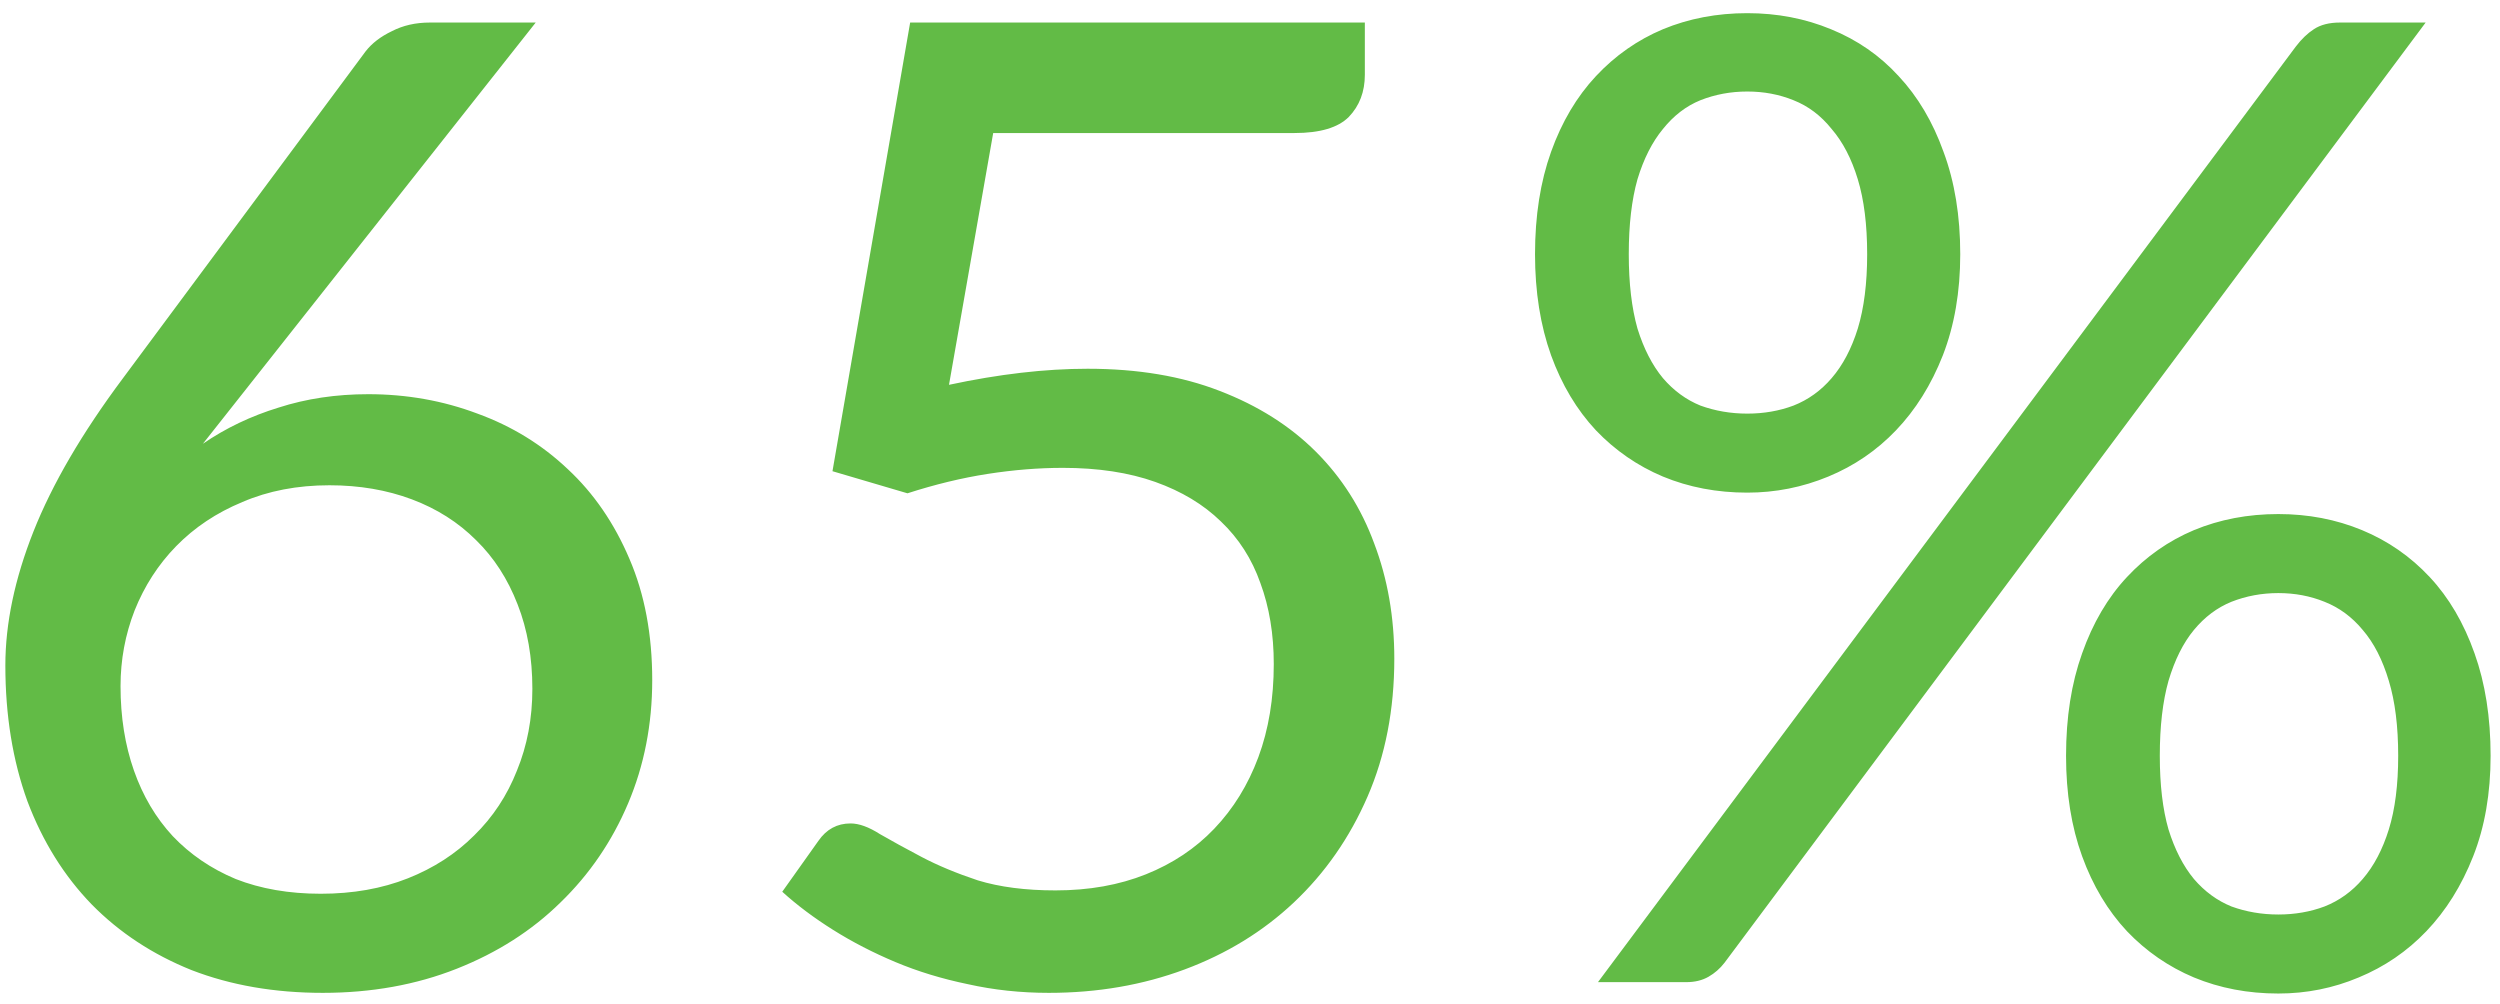 <svg width="112" height="45" viewBox="0 0 112 45" fill="none" xmlns="http://www.w3.org/2000/svg">
<path d="M16.5 17.66C18.22 17.66 19.85 17.95 21.39 18.53C22.93 19.09 24.28 19.92 25.44 21.02C26.6 22.1 27.52 23.44 28.2 25.04C28.88 26.62 29.22 28.43 29.22 30.47C29.22 32.45 28.86 34.29 28.14 35.99C27.42 37.69 26.41 39.17 25.11 40.43C23.83 41.69 22.28 42.68 20.46 43.4C18.64 44.12 16.64 44.48 14.46 44.48C12.3 44.48 10.34 44.14 8.58 43.46C6.84 42.76 5.35 41.78 4.11 40.52C2.87 39.24 1.91 37.7 1.23 35.9C0.57 34.08 0.24 32.05 0.24 29.81C0.24 27.93 0.66 25.93 1.5 23.81C2.34 21.69 3.67 19.41 5.49 16.97L16.38 2.3C16.66 1.94 17.05 1.64 17.55 1.4C18.05 1.14 18.62 1.01 19.26 1.01H24L9.09 19.88C10.11 19.18 11.24 18.64 12.48 18.26C13.72 17.86 15.06 17.66 16.5 17.66ZM5.4 30.74C5.4 32.12 5.6 33.38 6 34.52C6.4 35.66 6.98 36.64 7.74 37.46C8.52 38.28 9.46 38.92 10.56 39.38C11.68 39.82 12.95 40.04 14.37 40.04C15.81 40.04 17.11 39.81 18.27 39.35C19.43 38.89 20.42 38.25 21.24 37.43C22.08 36.61 22.72 35.64 23.16 34.52C23.62 33.4 23.85 32.18 23.85 30.86C23.85 29.46 23.63 28.2 23.19 27.08C22.75 25.94 22.13 24.98 21.33 24.2C20.53 23.4 19.57 22.79 18.45 22.37C17.33 21.95 16.1 21.74 14.76 21.74C13.32 21.74 12.02 21.99 10.86 22.49C9.7 22.97 8.71 23.63 7.89 24.47C7.09 25.29 6.47 26.25 6.03 27.35C5.61 28.43 5.4 29.56 5.4 30.74ZM61.145 3.35C61.145 4.11 60.905 4.74 60.425 5.24C59.945 5.72 59.135 5.96 57.995 5.96H44.495L42.515 17.24C44.755 16.76 46.825 16.52 48.725 16.52C50.965 16.52 52.935 16.85 54.635 17.51C56.355 18.17 57.795 19.08 58.955 20.24C60.115 21.4 60.985 22.77 61.565 24.35C62.165 25.93 62.465 27.65 62.465 29.51C62.465 31.79 62.065 33.85 61.265 35.69C60.465 37.53 59.365 39.11 57.965 40.43C56.585 41.73 54.955 42.73 53.075 43.43C51.195 44.13 49.165 44.48 46.985 44.48C45.725 44.48 44.515 44.35 43.355 44.09C42.195 43.85 41.115 43.52 40.115 43.1C39.115 42.68 38.185 42.2 37.325 41.66C36.465 41.12 35.705 40.55 35.045 39.95L36.665 37.67C37.025 37.15 37.505 36.89 38.105 36.89C38.485 36.89 38.925 37.05 39.425 37.37C39.945 37.67 40.565 38.01 41.285 38.39C42.005 38.77 42.845 39.12 43.805 39.44C44.785 39.74 45.945 39.89 47.285 39.89C48.785 39.89 50.135 39.65 51.335 39.17C52.535 38.69 53.555 38.01 54.395 37.13C55.255 36.23 55.915 35.16 56.375 33.92C56.835 32.68 57.065 31.29 57.065 29.75C57.065 28.41 56.865 27.2 56.465 26.12C56.085 25.04 55.495 24.12 54.695 23.36C53.915 22.6 52.935 22.01 51.755 21.59C50.575 21.17 49.195 20.96 47.615 20.96C46.535 20.96 45.415 21.05 44.255 21.23C43.095 21.41 41.895 21.7 40.655 22.1L37.295 21.11L40.775 1.01H61.145V3.35ZM87.819 11.39C87.819 13.07 87.559 14.58 87.039 15.92C86.519 17.24 85.819 18.36 84.939 19.28C84.079 20.18 83.069 20.87 81.909 21.35C80.749 21.83 79.539 22.07 78.279 22.07C76.919 22.07 75.659 21.83 74.499 21.35C73.359 20.87 72.359 20.18 71.499 19.28C70.639 18.36 69.969 17.24 69.489 15.92C69.009 14.58 68.769 13.07 68.769 11.39C68.769 9.67 69.009 8.14 69.489 6.8C69.969 5.46 70.639 4.33 71.499 3.41C72.359 2.49 73.359 1.79 74.499 1.31C75.659 0.83 76.919 0.59 78.279 0.59C79.619 0.59 80.869 0.83 82.029 1.31C83.209 1.79 84.219 2.49 85.059 3.41C85.919 4.33 86.589 5.46 87.069 6.8C87.569 8.14 87.819 9.67 87.819 11.39ZM83.649 11.39C83.649 10.07 83.509 8.95 83.229 8.03C82.949 7.11 82.559 6.36 82.059 5.78C81.579 5.18 81.009 4.75 80.349 4.49C79.709 4.23 79.019 4.1 78.279 4.1C77.539 4.1 76.839 4.23 76.179 4.49C75.539 4.75 74.979 5.18 74.499 5.78C74.019 6.36 73.639 7.11 73.359 8.03C73.099 8.95 72.969 10.07 72.969 11.39C72.969 12.69 73.099 13.8 73.359 14.72C73.639 15.62 74.019 16.36 74.499 16.94C74.979 17.5 75.539 17.91 76.179 18.17C76.839 18.41 77.539 18.53 78.279 18.53C79.019 18.53 79.709 18.41 80.349 18.17C81.009 17.91 81.579 17.5 82.059 16.94C82.559 16.36 82.949 15.62 83.229 14.72C83.509 13.8 83.649 12.69 83.649 11.39ZM102.849 2.09C103.109 1.75 103.379 1.49 103.659 1.31C103.959 1.11 104.349 1.01 104.829 1.01H108.669L77.259 43.13C77.059 43.39 76.819 43.6 76.539 43.76C76.259 43.92 75.929 44 75.549 44H71.589L102.849 2.09ZM111.579 33.86C111.579 35.54 111.319 37.04 110.799 38.36C110.279 39.68 109.579 40.8 108.699 41.72C107.839 42.62 106.829 43.31 105.669 43.79C104.529 44.27 103.329 44.51 102.069 44.51C100.709 44.51 99.449 44.27 98.289 43.79C97.149 43.31 96.149 42.62 95.289 41.72C94.429 40.8 93.759 39.68 93.279 38.36C92.799 37.04 92.559 35.54 92.559 33.86C92.559 32.14 92.799 30.61 93.279 29.27C93.759 27.91 94.429 26.77 95.289 25.85C96.149 24.93 97.149 24.23 98.289 23.75C99.449 23.27 100.709 23.03 102.069 23.03C103.409 23.03 104.659 23.27 105.819 23.75C106.979 24.23 107.989 24.93 108.849 25.85C109.709 26.77 110.379 27.91 110.859 29.27C111.339 30.61 111.579 32.14 111.579 33.86ZM107.439 33.86C107.439 32.54 107.299 31.42 107.019 30.5C106.739 29.56 106.349 28.8 105.849 28.22C105.369 27.64 104.799 27.22 104.139 26.96C103.499 26.7 102.809 26.57 102.069 26.57C101.329 26.57 100.629 26.7 99.969 26.96C99.329 27.22 98.769 27.64 98.289 28.22C97.809 28.8 97.429 29.56 97.149 30.5C96.889 31.42 96.759 32.54 96.759 33.86C96.759 35.16 96.889 36.26 97.149 37.16C97.429 38.06 97.809 38.8 98.289 39.38C98.769 39.94 99.329 40.35 99.969 40.61C100.629 40.85 101.329 40.97 102.069 40.97C102.809 40.97 103.499 40.85 104.139 40.61C104.799 40.35 105.369 39.94 105.849 39.38C106.349 38.8 106.739 38.06 107.019 37.16C107.299 36.26 107.439 35.16 107.439 33.86Z" fill="#62BB46"/>
</svg>

